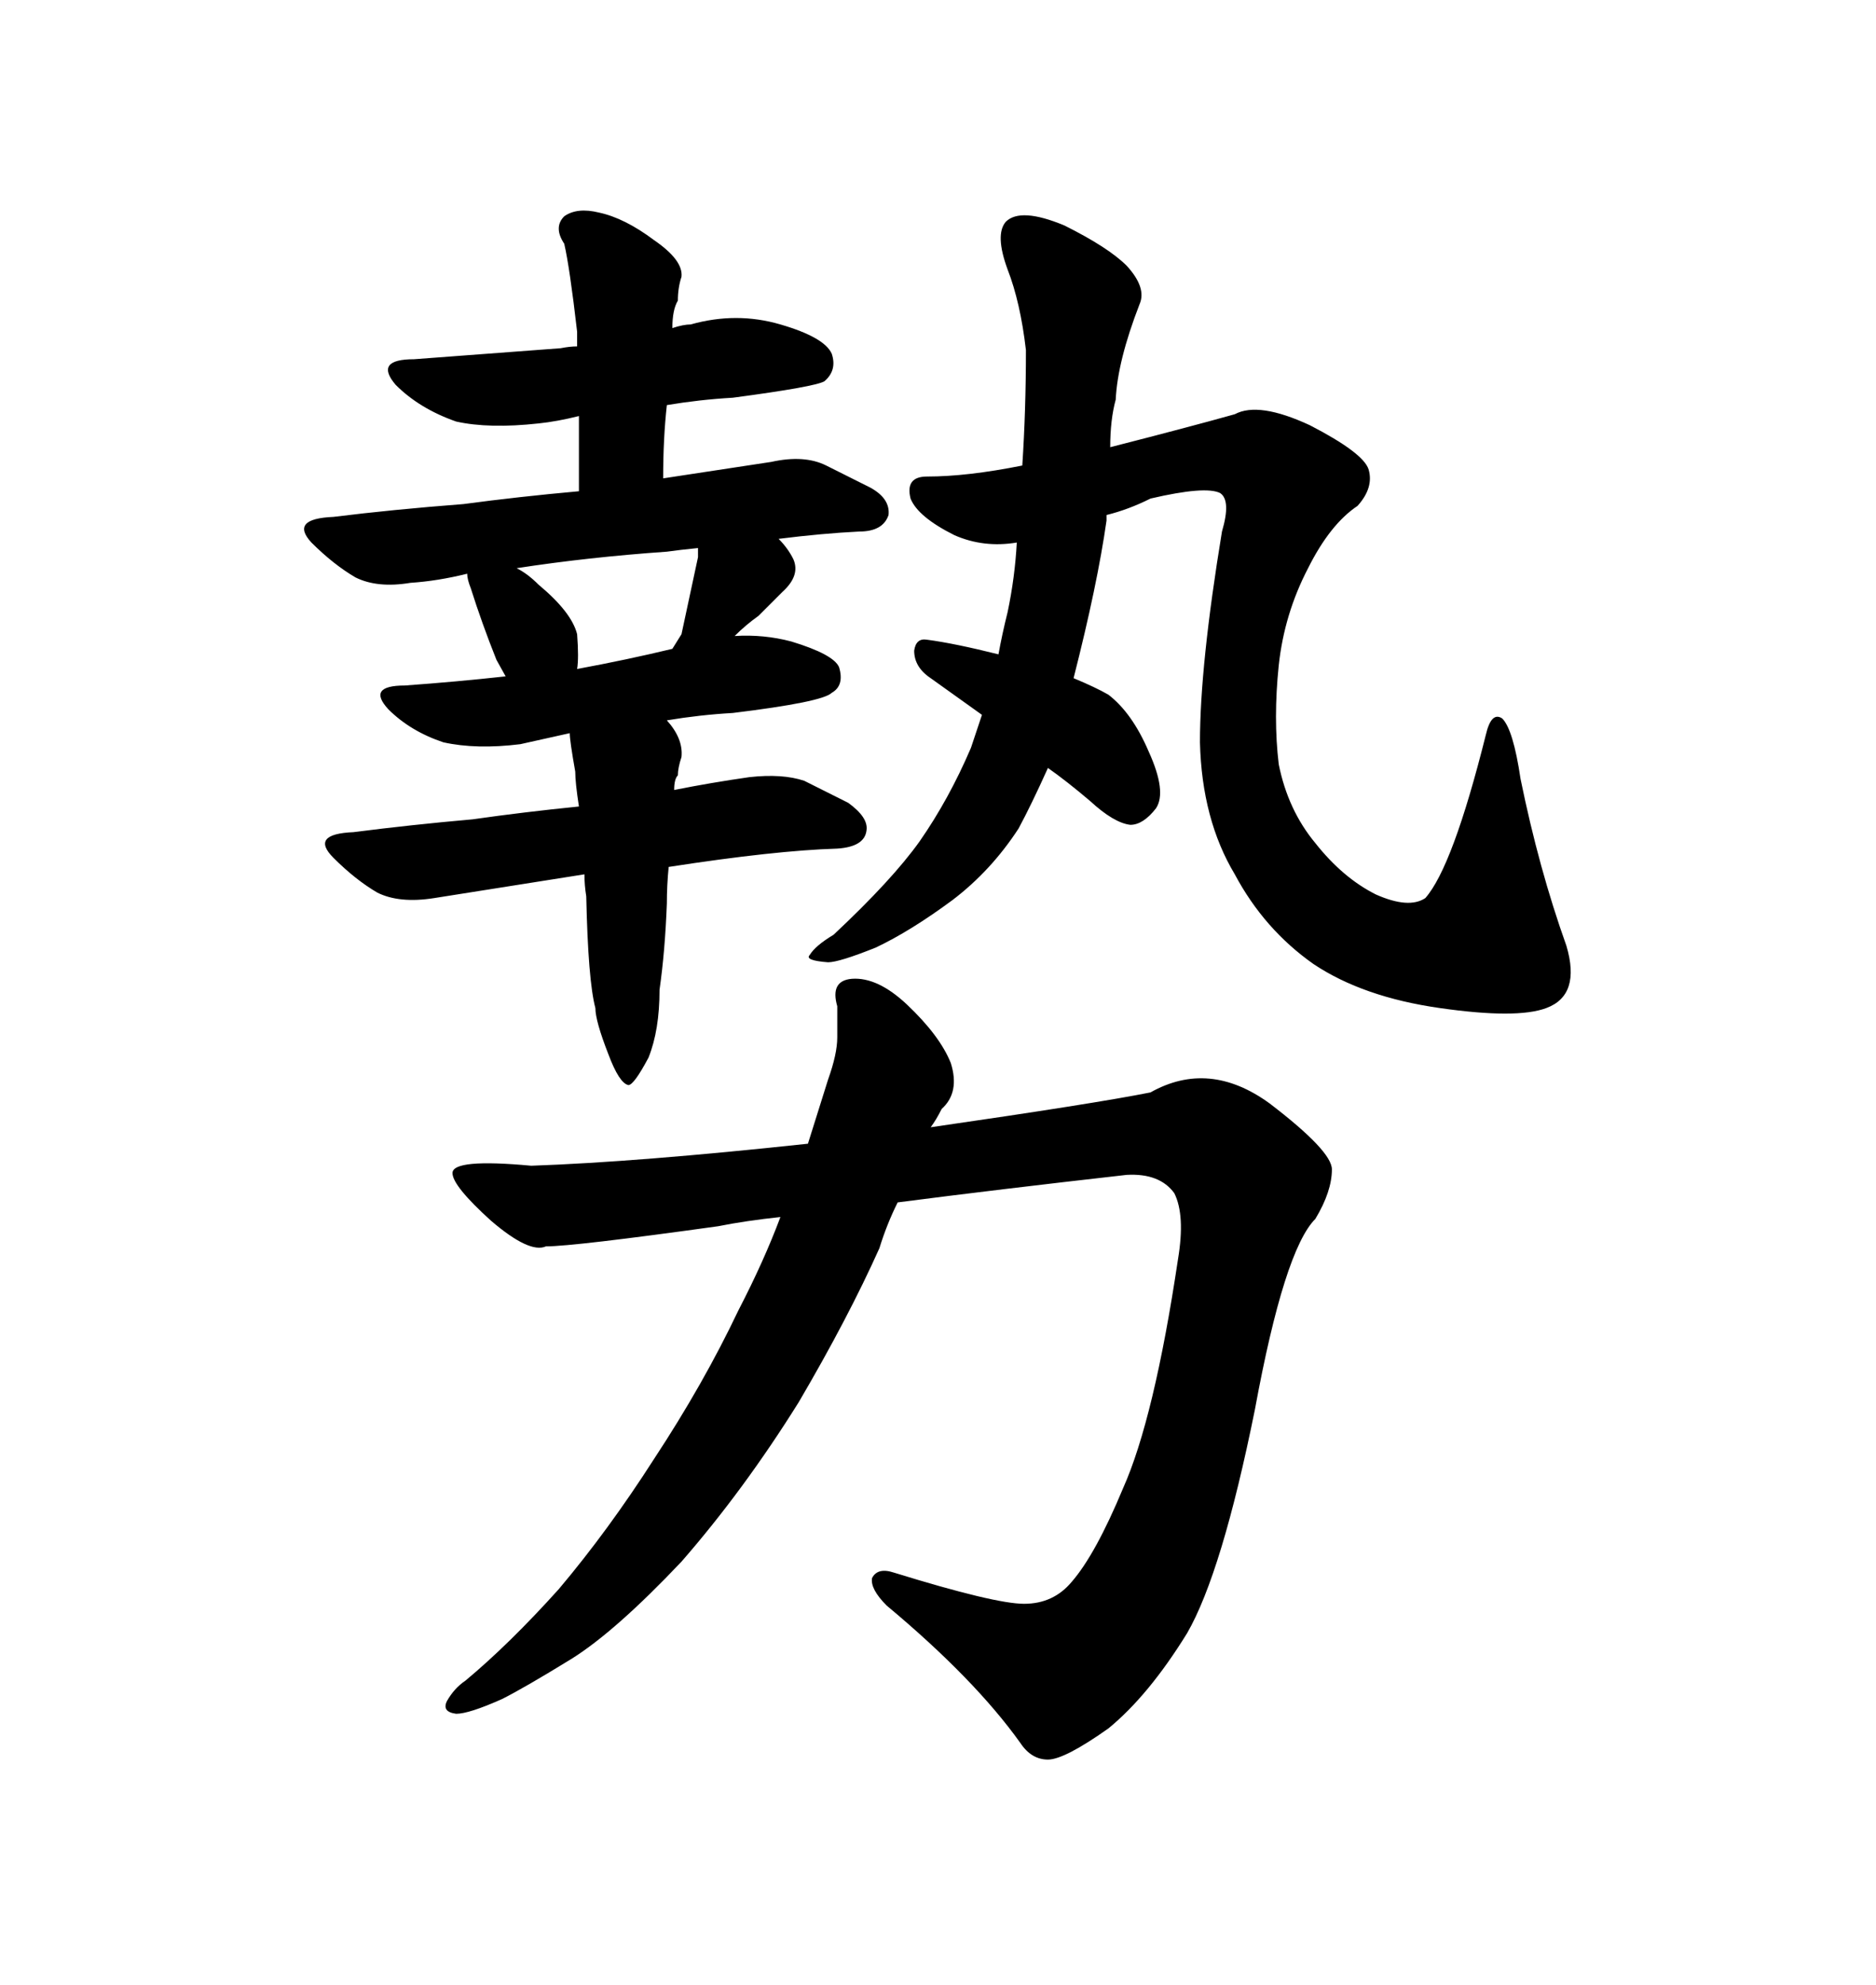 <svg xmlns="http://www.w3.org/2000/svg" xmlns:xlink="http://www.w3.org/1999/xlink" width="300" height="317.285"><path d="M195.41 84.96L195.41 84.96Q191.89 106.35 191.89 118.65L191.89 118.65Q192.19 130.96 197.46 139.75L197.46 139.75Q202.15 148.54 210.06 154.10L210.06 154.10Q217.97 159.38 230.27 161.13Q242.58 162.89 247.27 161.13L247.27 161.13Q252.83 159.08 250.49 151.17L250.49 151.17Q246.09 138.87 243.16 124.51L243.16 124.51Q241.99 116.60 240.23 114.84L240.23 114.84Q238.48 113.67 237.60 117.48L237.60 117.48Q232.32 138.57 227.93 143.55L227.93 143.55Q225.29 145.31 220.02 142.97L220.02 142.97Q214.75 140.33 210.35 134.77L210.35 134.77Q205.96 129.49 204.49 122.17L204.49 122.17Q203.61 114.84 204.49 106.35L204.49 106.35Q205.37 98.14 209.18 90.82L209.18 90.82Q212.70 83.79 217.09 80.86L217.09 80.86Q219.73 77.93 218.85 75L218.85 75Q217.97 72.36 209.47 67.97L209.47 67.97Q201.27 64.16 197.46 66.21L197.46 66.21Q190.14 68.26 177.54 71.48L177.54 71.48Q177.54 67.09 178.42 63.87L178.42 63.87Q178.71 57.71 182.23 48.63L182.23 48.63Q183.40 46.00 180.18 42.48L180.18 42.48Q177.25 39.55 170.21 36.04L170.21 36.04Q163.18 33.11 160.84 35.45L160.84 35.45Q159.08 37.50 161.13 43.07L161.13 43.07Q163.18 48.34 164.06 55.96L164.06 55.96Q164.06 65.63 163.48 74.41L163.48 74.41Q154.69 76.17 148.24 76.17L148.24 76.17Q144.73 76.17 145.61 79.69L145.61 79.69Q146.78 82.62 152.64 85.55L152.64 85.55Q157.32 87.60 162.60 86.72L162.60 86.72Q162.30 92.29 161.13 97.85L161.13 97.85Q160.25 101.37 159.67 104.59L159.67 104.59Q152.64 102.83 148.24 102.25L148.24 102.25Q146.48 101.95 146.19 104.00L146.19 104.00Q146.19 106.64 148.83 108.40L148.83 108.40L157.03 114.26L155.27 119.53Q151.76 127.73 147.07 134.47L147.07 134.47Q142.68 140.63 133.30 149.41L133.30 149.41Q130.37 151.17 129.49 152.64L129.49 152.64Q128.61 153.52 132.42 153.81L132.42 153.81Q134.18 153.81 140.04 151.46L140.04 151.46Q145.61 148.83 152.34 143.85L152.34 143.85Q158.50 139.16 162.89 132.42L162.89 132.42Q164.94 128.61 167.58 122.75L167.58 122.75Q170.51 124.80 174.32 128.03L174.32 128.03Q178.13 131.54 180.76 131.84L180.76 131.84Q182.81 131.84 184.86 129.20L184.86 129.20Q186.62 126.56 183.69 120.12L183.69 120.12Q181.05 113.96 177.25 111.04L177.25 111.04Q175.20 109.86 171.68 108.40L171.68 108.40Q175.49 93.46 176.95 83.20L176.95 83.20L176.95 82.32Q180.47 81.45 183.98 79.69L183.98 79.69Q192.77 77.64 195.12 78.81L195.12 78.81Q196.88 79.98 195.41 84.96ZM89.65 55.66L89.65 55.66L66.21 57.42Q59.77 57.42 63.28 61.52L63.28 61.52Q67.09 65.33 72.95 67.38L72.95 67.38Q78.22 68.55 86.13 67.68L86.13 67.68Q89.06 67.38 92.58 66.50L92.58 66.50L92.58 78.52Q82.91 79.39 74.12 80.57L74.12 80.57Q62.70 81.45 53.32 82.62L53.32 82.62Q46.29 82.91 49.80 86.72L49.80 86.72Q53.32 90.23 56.84 92.29L56.84 92.29Q60.35 94.04 65.63 93.16L65.63 93.16Q70.02 92.87 74.71 91.70L74.71 91.70Q74.71 92.58 75.29 94.04L75.29 94.04Q77.05 99.61 79.39 105.47L79.39 105.47L80.86 108.11Q72.95 108.98 64.75 109.57L64.75 109.57Q58.59 109.57 62.11 113.38L62.11 113.38Q65.63 116.89 70.90 118.65L70.90 118.65Q76.17 119.82 83.20 118.95L83.20 118.95L91.11 117.19Q91.11 118.36 91.99 123.34L91.99 123.34Q91.99 125.10 92.58 128.91L92.58 128.91Q83.79 129.79 75.59 130.96L75.59 130.96Q65.63 131.84 56.54 133.01L56.54 133.01Q49.51 133.30 53.32 137.11L53.32 137.11Q56.84 140.63 60.35 142.68L60.35 142.68Q63.87 144.43 69.43 143.55L69.43 143.55L93.46 139.75Q93.46 141.50 93.75 143.26L93.75 143.26Q94.04 156.74 95.21 161.13L95.21 161.13Q95.21 163.18 97.27 168.46L97.27 168.46Q99.02 173.14 100.49 173.44L100.49 173.44Q101.37 173.44 103.71 169.04L103.71 169.04Q105.47 164.65 105.47 158.20L105.47 158.20Q106.35 152.05 106.64 144.43L106.64 144.43Q106.64 141.50 106.93 138.57L106.93 138.57Q123.93 135.94 133.89 135.64L133.89 135.64Q138.28 135.35 138.57 132.71L138.57 132.71Q138.87 130.66 135.64 128.32L135.64 128.32L128.61 124.80Q125.10 123.63 119.82 124.22L119.82 124.22Q113.67 125.10 107.81 126.27L107.81 126.27Q107.81 124.51 108.40 123.93L108.40 123.93Q108.40 122.75 108.98 121.00L108.98 121.00Q109.28 118.07 106.64 115.14L106.64 115.14Q111.91 114.26 117.19 113.96L117.19 113.96Q131.54 112.21 133.01 110.74L133.01 110.74Q135.06 109.57 134.18 106.64L134.18 106.64Q133.30 104.59 126.56 102.54L126.56 102.54Q122.17 101.37 117.48 101.66L117.48 101.66Q119.24 99.90 121.29 98.44L121.29 98.44L125.10 94.63Q128.03 91.99 126.86 89.36L126.86 89.36Q125.98 87.60 124.51 86.13L124.51 86.13Q131.54 85.25 137.40 84.96L137.40 84.96Q141.21 84.96 142.09 82.32L142.09 82.32Q142.38 79.69 139.16 77.93L139.16 77.93L132.13 74.41Q128.61 72.66 123.34 73.83L123.34 73.83L106.05 76.46Q106.05 70.02 106.64 64.75L106.64 64.75Q111.91 63.87 117.19 63.57L117.19 63.57Q130.37 61.82 131.84 60.94L131.84 60.94Q133.89 59.18 133.01 56.54L133.01 56.54Q131.84 53.91 124.80 51.86L124.80 51.86Q117.77 49.80 110.45 51.86L110.45 51.86Q109.28 51.86 107.52 52.44L107.52 52.44Q107.52 49.51 108.40 48.05L108.40 48.05Q108.40 46.00 108.98 44.24L108.98 44.24Q109.28 41.60 104.59 38.38L104.59 38.38Q99.90 34.86 95.80 33.98L95.80 33.98Q92.29 33.11 90.23 34.57L90.23 34.57Q88.48 36.33 90.23 38.96L90.23 38.96Q91.11 42.77 92.29 53.03L92.29 53.03L92.29 55.37Q91.11 55.37 89.65 55.66ZM108.98 101.37L107.52 103.71Q100.20 105.47 92.29 106.93L92.29 106.93Q92.58 105.18 92.29 101.37L92.29 101.37Q91.41 97.85 86.13 93.46L86.13 93.46Q84.38 91.70 82.62 90.82L82.62 90.82Q94.04 89.06 106.64 88.18L106.64 88.18Q108.69 87.89 111.62 87.60L111.62 87.60L111.62 89.06L108.98 101.37ZM132.42 172.56L129.20 182.81Q101.95 185.74 84.96 186.33L84.96 186.33Q72.36 185.16 72.36 187.50L72.36 187.50Q72.36 189.55 78.52 195.12L78.52 195.12Q84.67 200.39 87.30 199.22L87.30 199.22Q91.70 199.22 114.84 196.00L114.84 196.00Q119.24 195.12 124.80 194.53L124.80 194.53Q122.17 201.56 118.07 209.47L118.07 209.47Q112.50 221.19 104.59 233.20L104.59 233.20Q97.27 244.63 89.36 254.00L89.36 254.00Q81.45 262.79 74.41 268.65L74.41 268.65Q72.66 269.82 71.48 271.88L71.48 271.88Q70.61 273.63 72.95 273.93L72.95 273.93Q75 273.93 80.27 271.58L80.27 271.58Q83.79 269.82 91.41 265.14L91.41 265.14Q98.44 260.74 108.98 249.61L108.98 249.61Q118.95 238.18 127.73 224.12L127.73 224.12Q135.64 210.64 140.63 199.51L140.63 199.51Q141.80 195.70 143.55 192.19L143.55 192.19Q159.38 190.14 180.18 187.79L180.18 187.79Q185.45 187.50 187.79 190.72L187.79 190.72Q189.55 194.24 188.38 201.27L188.38 201.27Q184.57 226.76 179.59 237.89L179.59 237.89Q175.20 248.44 171.39 252.83L171.39 252.83Q168.46 256.35 163.77 256.35L163.77 256.35Q159.08 256.35 142.97 251.37L142.97 251.37Q140.33 250.49 139.45 252.25L139.45 252.25Q139.16 254.00 141.80 256.64L141.80 256.64Q155.86 268.36 163.18 278.61L163.18 278.61Q164.94 281.25 167.58 281.25Q170.21 281.25 177.25 276.27L177.25 276.27Q183.69 271.00 189.84 261.04L189.84 261.04Q195.41 251.37 200.68 225.29L200.68 225.29Q205.37 199.80 210.35 194.82L210.35 194.82Q212.99 190.43 212.99 186.91L212.99 186.91Q212.99 183.98 203.03 176.37L203.03 176.37Q193.36 169.34 183.98 174.61L183.98 174.61Q175.20 176.37 148.83 180.18L148.83 180.18Q149.71 179.00 150.59 177.25L150.59 177.25Q153.52 174.61 152.05 169.92L152.05 169.92Q150.29 165.53 145.02 160.55L145.02 160.55Q140.33 156.15 136.23 156.45L136.23 156.45Q132.71 156.74 133.89 160.84L133.89 160.84L133.89 165.82Q133.89 168.46 132.42 172.56L132.42 172.56Z"/></svg>
